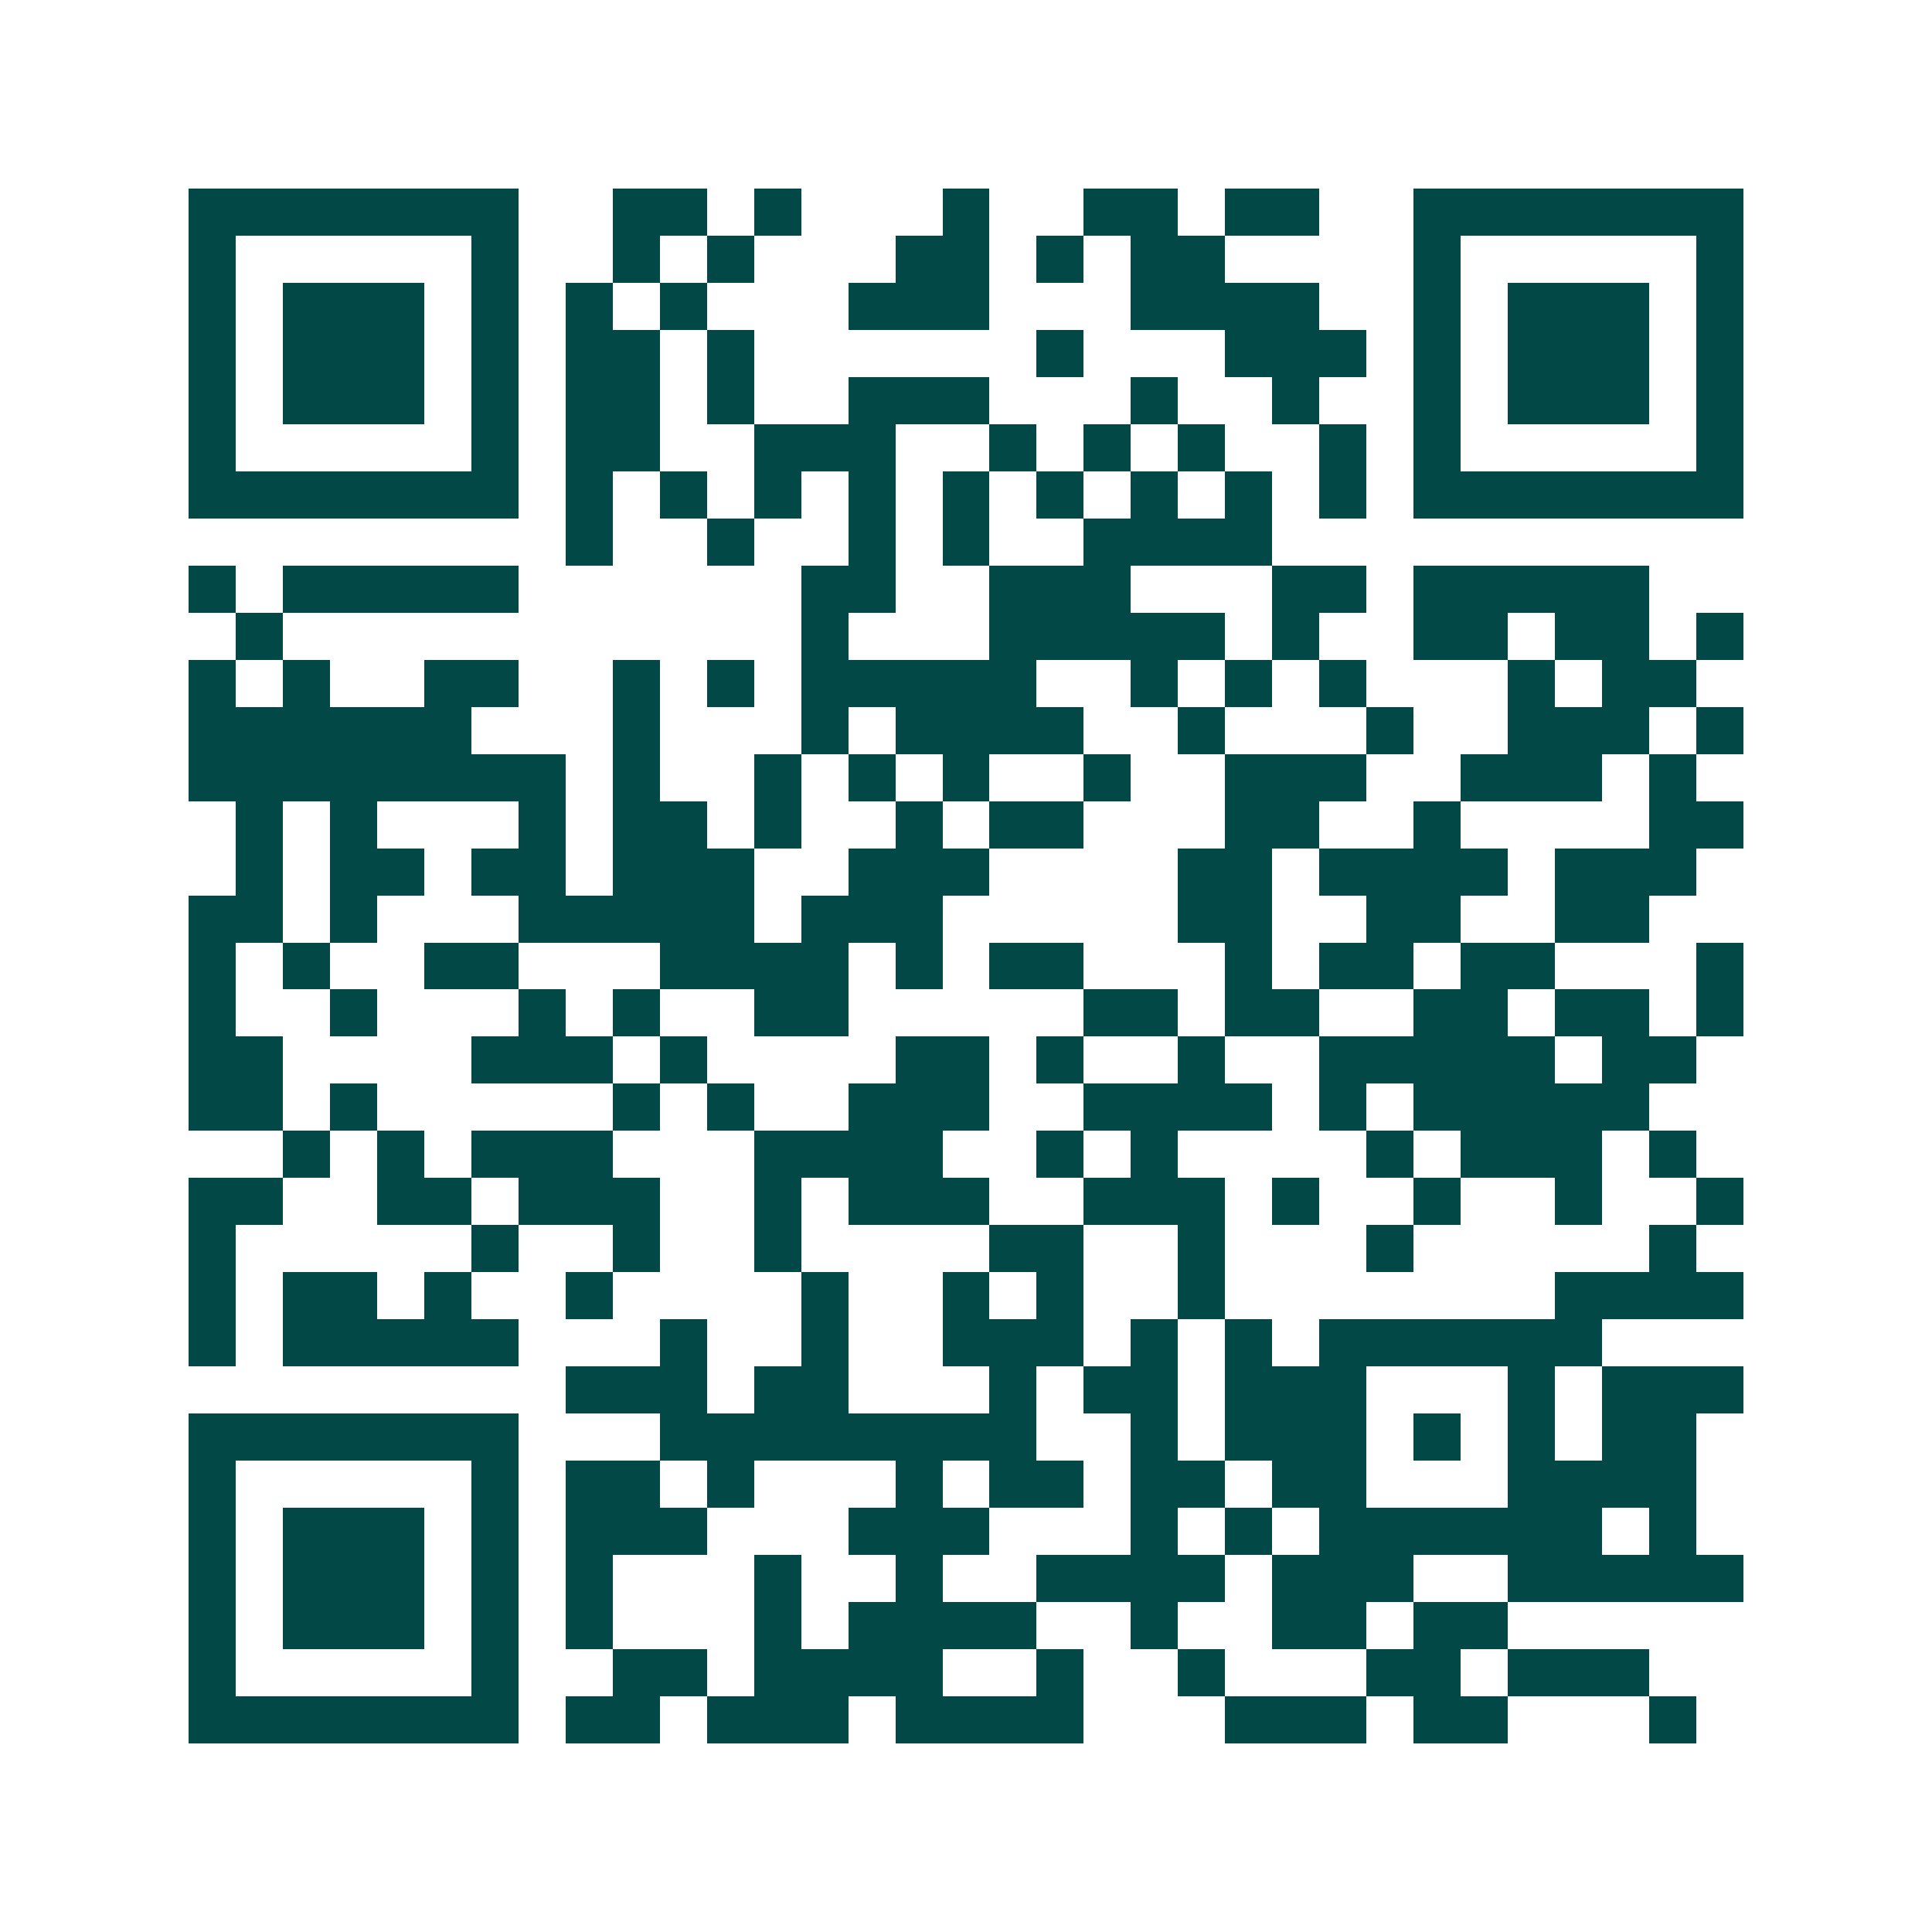 <svg xmlns="http://www.w3.org/2000/svg" width="200" height="200" viewBox="0 0 41 41" shape-rendering="crispEdges"><path fill="#ffffff" d="M0 0h41v41H0z"/><path stroke="#014847" d="M4 4.5h7m2 0h2m1 0h1m3 0h1m2 0h2m1 0h2m2 0h7M4 5.5h1m5 0h1m2 0h1m1 0h1m3 0h2m1 0h1m1 0h2m4 0h1m5 0h1M4 6.5h1m1 0h3m1 0h1m1 0h1m1 0h1m3 0h3m3 0h4m2 0h1m1 0h3m1 0h1M4 7.5h1m1 0h3m1 0h1m1 0h2m1 0h1m6 0h1m3 0h3m1 0h1m1 0h3m1 0h1M4 8.5h1m1 0h3m1 0h1m1 0h2m1 0h1m2 0h3m3 0h1m2 0h1m2 0h1m1 0h3m1 0h1M4 9.5h1m5 0h1m1 0h2m2 0h3m2 0h1m1 0h1m1 0h1m2 0h1m1 0h1m5 0h1M4 10.5h7m1 0h1m1 0h1m1 0h1m1 0h1m1 0h1m1 0h1m1 0h1m1 0h1m1 0h1m1 0h7M12 11.5h1m2 0h1m2 0h1m1 0h1m2 0h4M4 12.5h1m1 0h5m6 0h2m2 0h3m3 0h2m1 0h5M5 13.5h1m11 0h1m3 0h5m1 0h1m2 0h2m1 0h2m1 0h1M4 14.5h1m1 0h1m2 0h2m2 0h1m1 0h1m1 0h5m2 0h1m1 0h1m1 0h1m3 0h1m1 0h2M4 15.5h6m3 0h1m3 0h1m1 0h4m2 0h1m3 0h1m2 0h3m1 0h1M4 16.5h8m1 0h1m2 0h1m1 0h1m1 0h1m2 0h1m2 0h3m2 0h3m1 0h1M5 17.5h1m1 0h1m3 0h1m1 0h2m1 0h1m2 0h1m1 0h2m3 0h2m2 0h1m4 0h2M5 18.5h1m1 0h2m1 0h2m1 0h3m2 0h3m4 0h2m1 0h4m1 0h3M4 19.5h2m1 0h1m3 0h5m1 0h3m5 0h2m2 0h2m2 0h2M4 20.5h1m1 0h1m2 0h2m3 0h4m1 0h1m1 0h2m3 0h1m1 0h2m1 0h2m3 0h1M4 21.5h1m2 0h1m3 0h1m1 0h1m2 0h2m5 0h2m1 0h2m2 0h2m1 0h2m1 0h1M4 22.5h2m4 0h3m1 0h1m4 0h2m1 0h1m2 0h1m2 0h5m1 0h2M4 23.5h2m1 0h1m5 0h1m1 0h1m2 0h3m2 0h4m1 0h1m1 0h5M6 24.5h1m1 0h1m1 0h3m3 0h4m2 0h1m1 0h1m4 0h1m1 0h3m1 0h1M4 25.5h2m2 0h2m1 0h3m2 0h1m1 0h3m2 0h3m1 0h1m2 0h1m2 0h1m2 0h1M4 26.5h1m5 0h1m2 0h1m2 0h1m4 0h2m2 0h1m3 0h1m5 0h1M4 27.5h1m1 0h2m1 0h1m2 0h1m4 0h1m2 0h1m1 0h1m2 0h1m7 0h4M4 28.5h1m1 0h5m3 0h1m2 0h1m2 0h3m1 0h1m1 0h1m1 0h6M12 29.5h3m1 0h2m3 0h1m1 0h2m1 0h3m3 0h1m1 0h3M4 30.5h7m3 0h8m2 0h1m1 0h3m1 0h1m1 0h1m1 0h2M4 31.5h1m5 0h1m1 0h2m1 0h1m3 0h1m1 0h2m1 0h2m1 0h2m3 0h4M4 32.5h1m1 0h3m1 0h1m1 0h3m3 0h3m3 0h1m1 0h1m1 0h6m1 0h1M4 33.5h1m1 0h3m1 0h1m1 0h1m3 0h1m2 0h1m2 0h4m1 0h3m2 0h5M4 34.5h1m1 0h3m1 0h1m1 0h1m3 0h1m1 0h4m2 0h1m2 0h2m1 0h2M4 35.5h1m5 0h1m2 0h2m1 0h4m2 0h1m2 0h1m3 0h2m1 0h3M4 36.5h7m1 0h2m1 0h3m1 0h4m3 0h3m1 0h2m3 0h1"/></svg>
